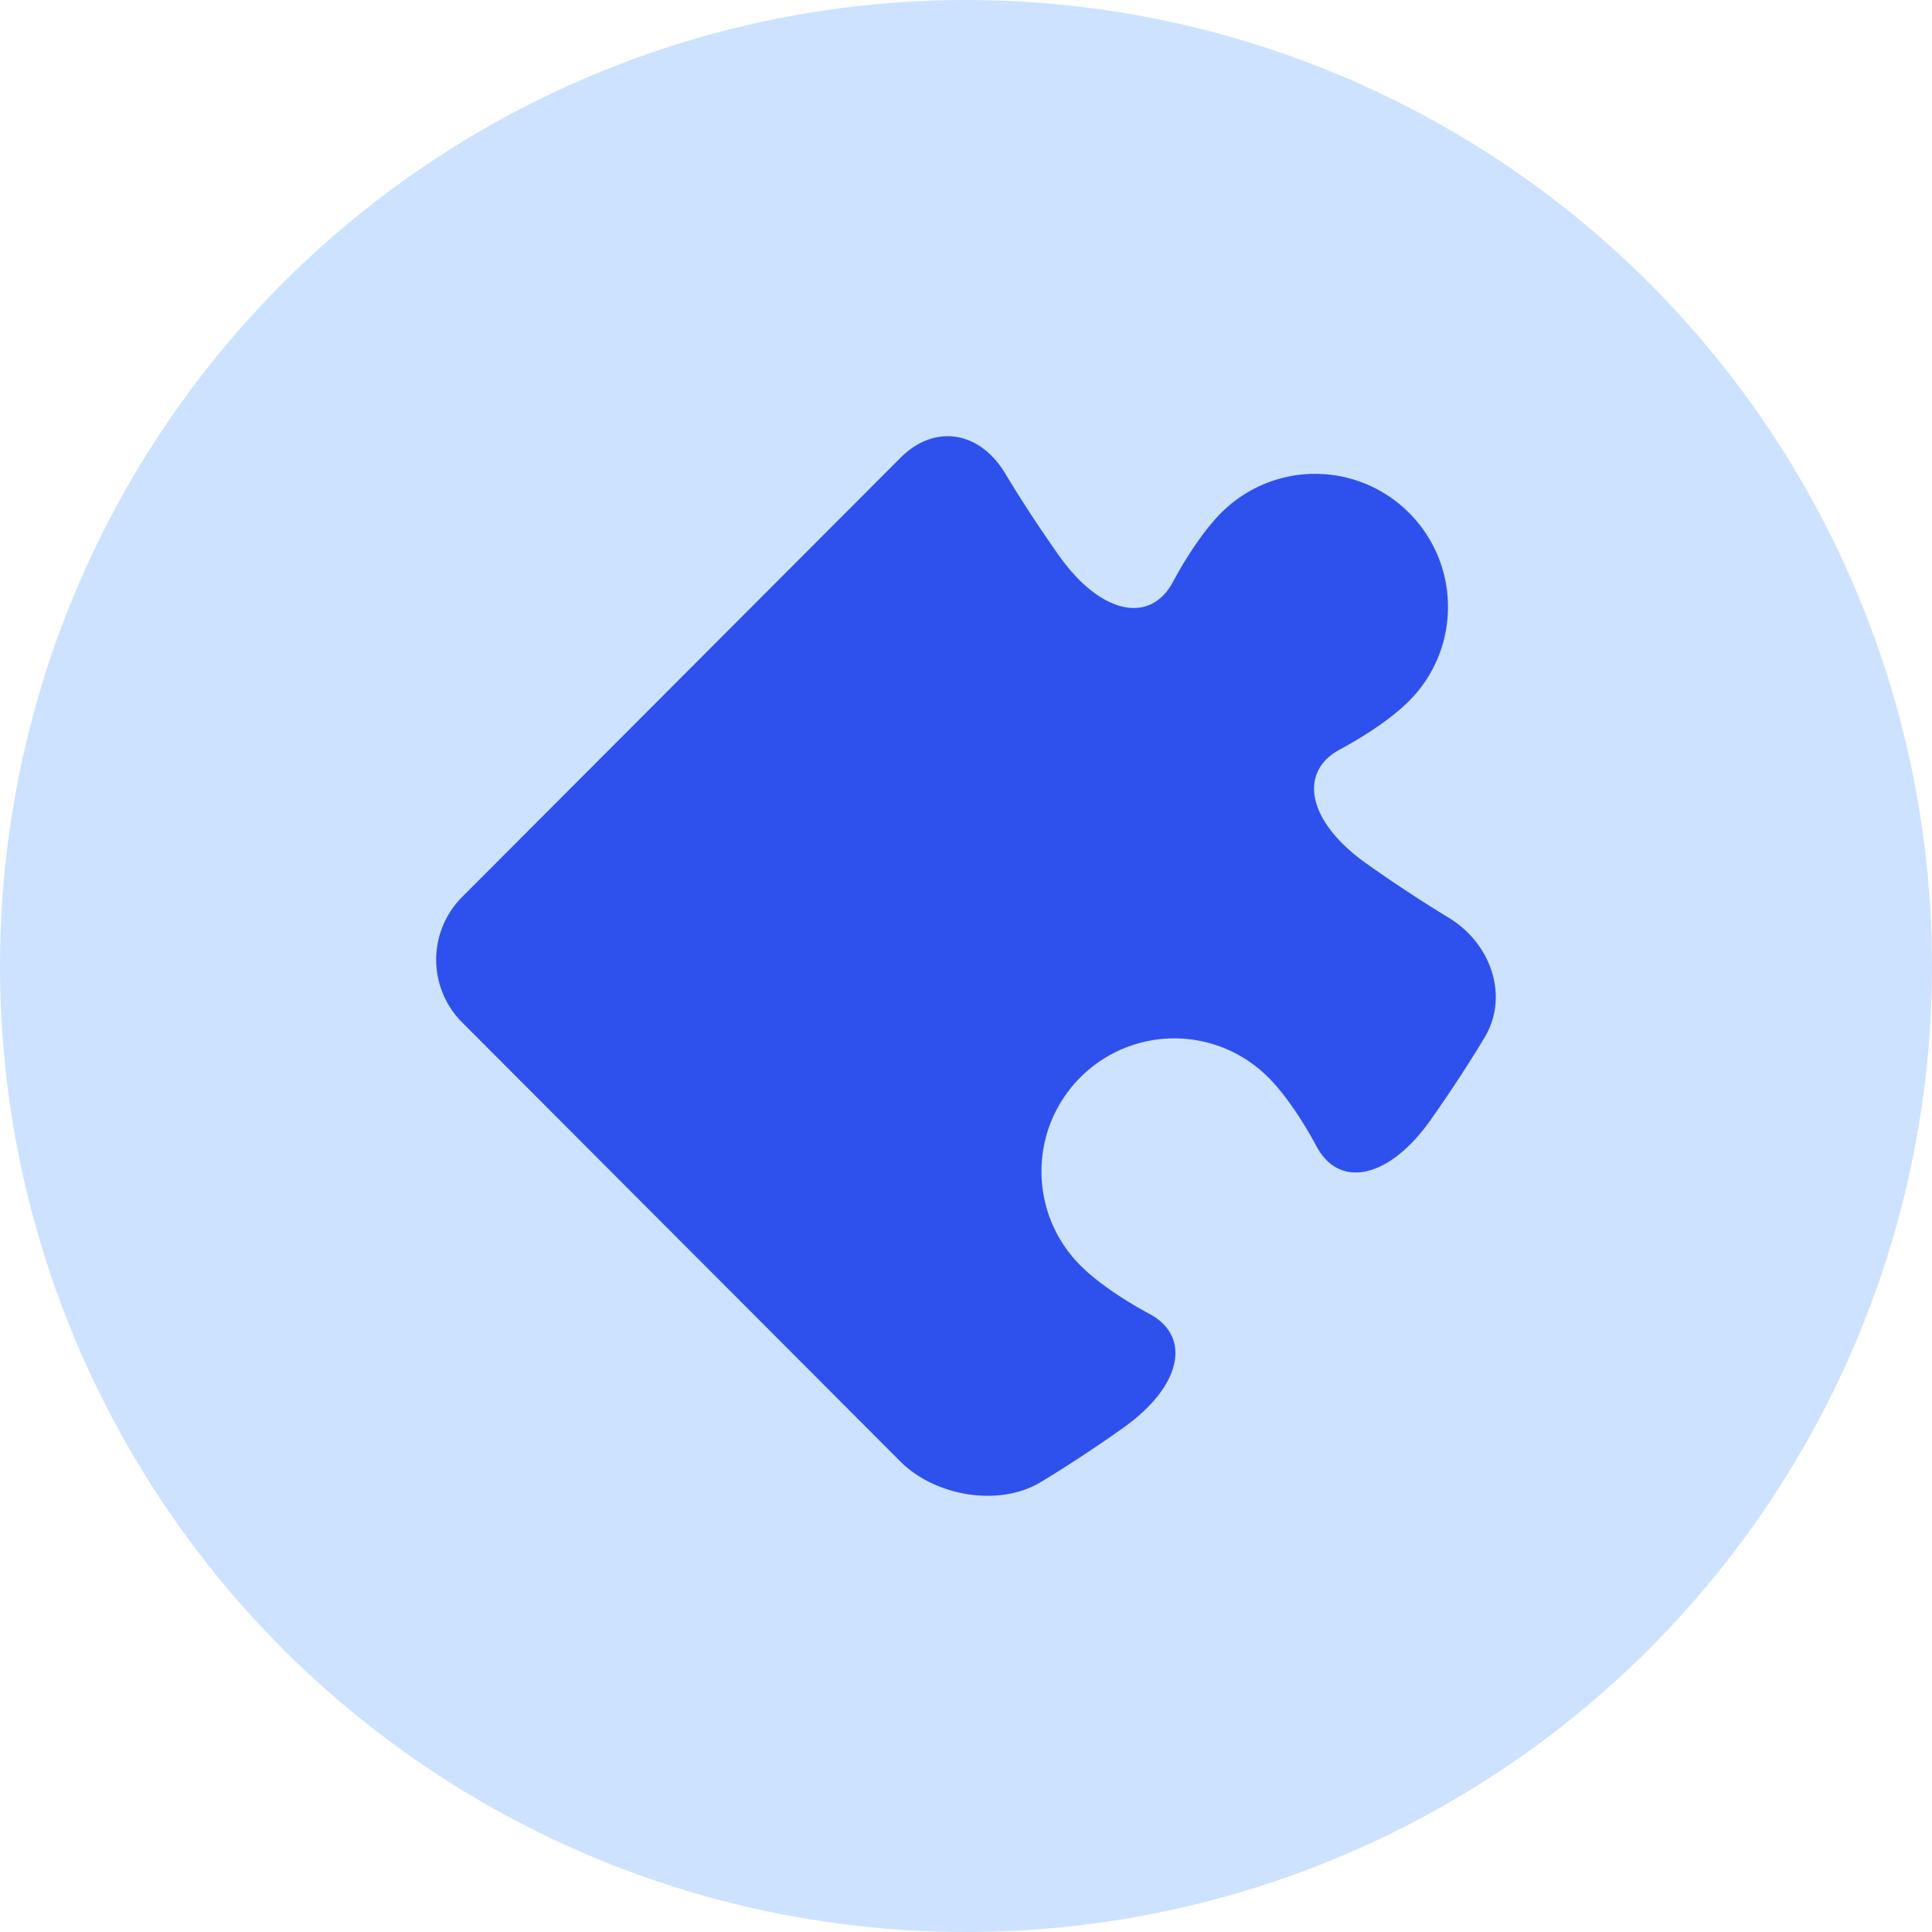 <svg viewBox="0 0 32 32" fill="none" xmlns="http://www.w3.org/2000/svg"><g clip-path="url(#a)"><circle cx="16" cy="16" r="16" fill="#cde2ff"/><g clip-path="url(#b)"><path d="M24.587 17.188c-.23.383-.525.842-.89 1.36-.702.993-1.519 1.132-1.887.446-.258-.479-.547-.894-.804-1.15a2.198 2.198 0 0 0-3.111 0c-.86.86-.86 2.255 0 3.116.256.257.67.547 1.149.805.685.369.545 1.187-.447 1.89-.517.366-.974.66-1.357.892-.694.42-1.755.233-2.327-.34l-7.259-7.273a1.47 1.47 0 0 1 0-2.077l7.259-7.273c.572-.573 1.315-.44 1.734.254.23.383.525.842.89 1.36.702.993 1.518 1.132 1.887.447.257-.479.547-.894.803-1.151a2.197 2.197 0 0 1 3.111 0c.86.86.86 2.256 0 3.117-.256.257-.67.547-1.149.805-.684.369-.545 1.187.447 1.89.517.366.974.66 1.357.893.695.418 1.013 1.294.594 1.989Z" fill="#2e51ed"/></g></g><defs><clipPath id="a"><path fill="#fff" d="M0 0h32v32H0z"/></clipPath><clipPath id="b"><path fill="#fff" transform="translate(7 7)" d="M0 0h18v18H0z"/></clipPath></defs></svg>
